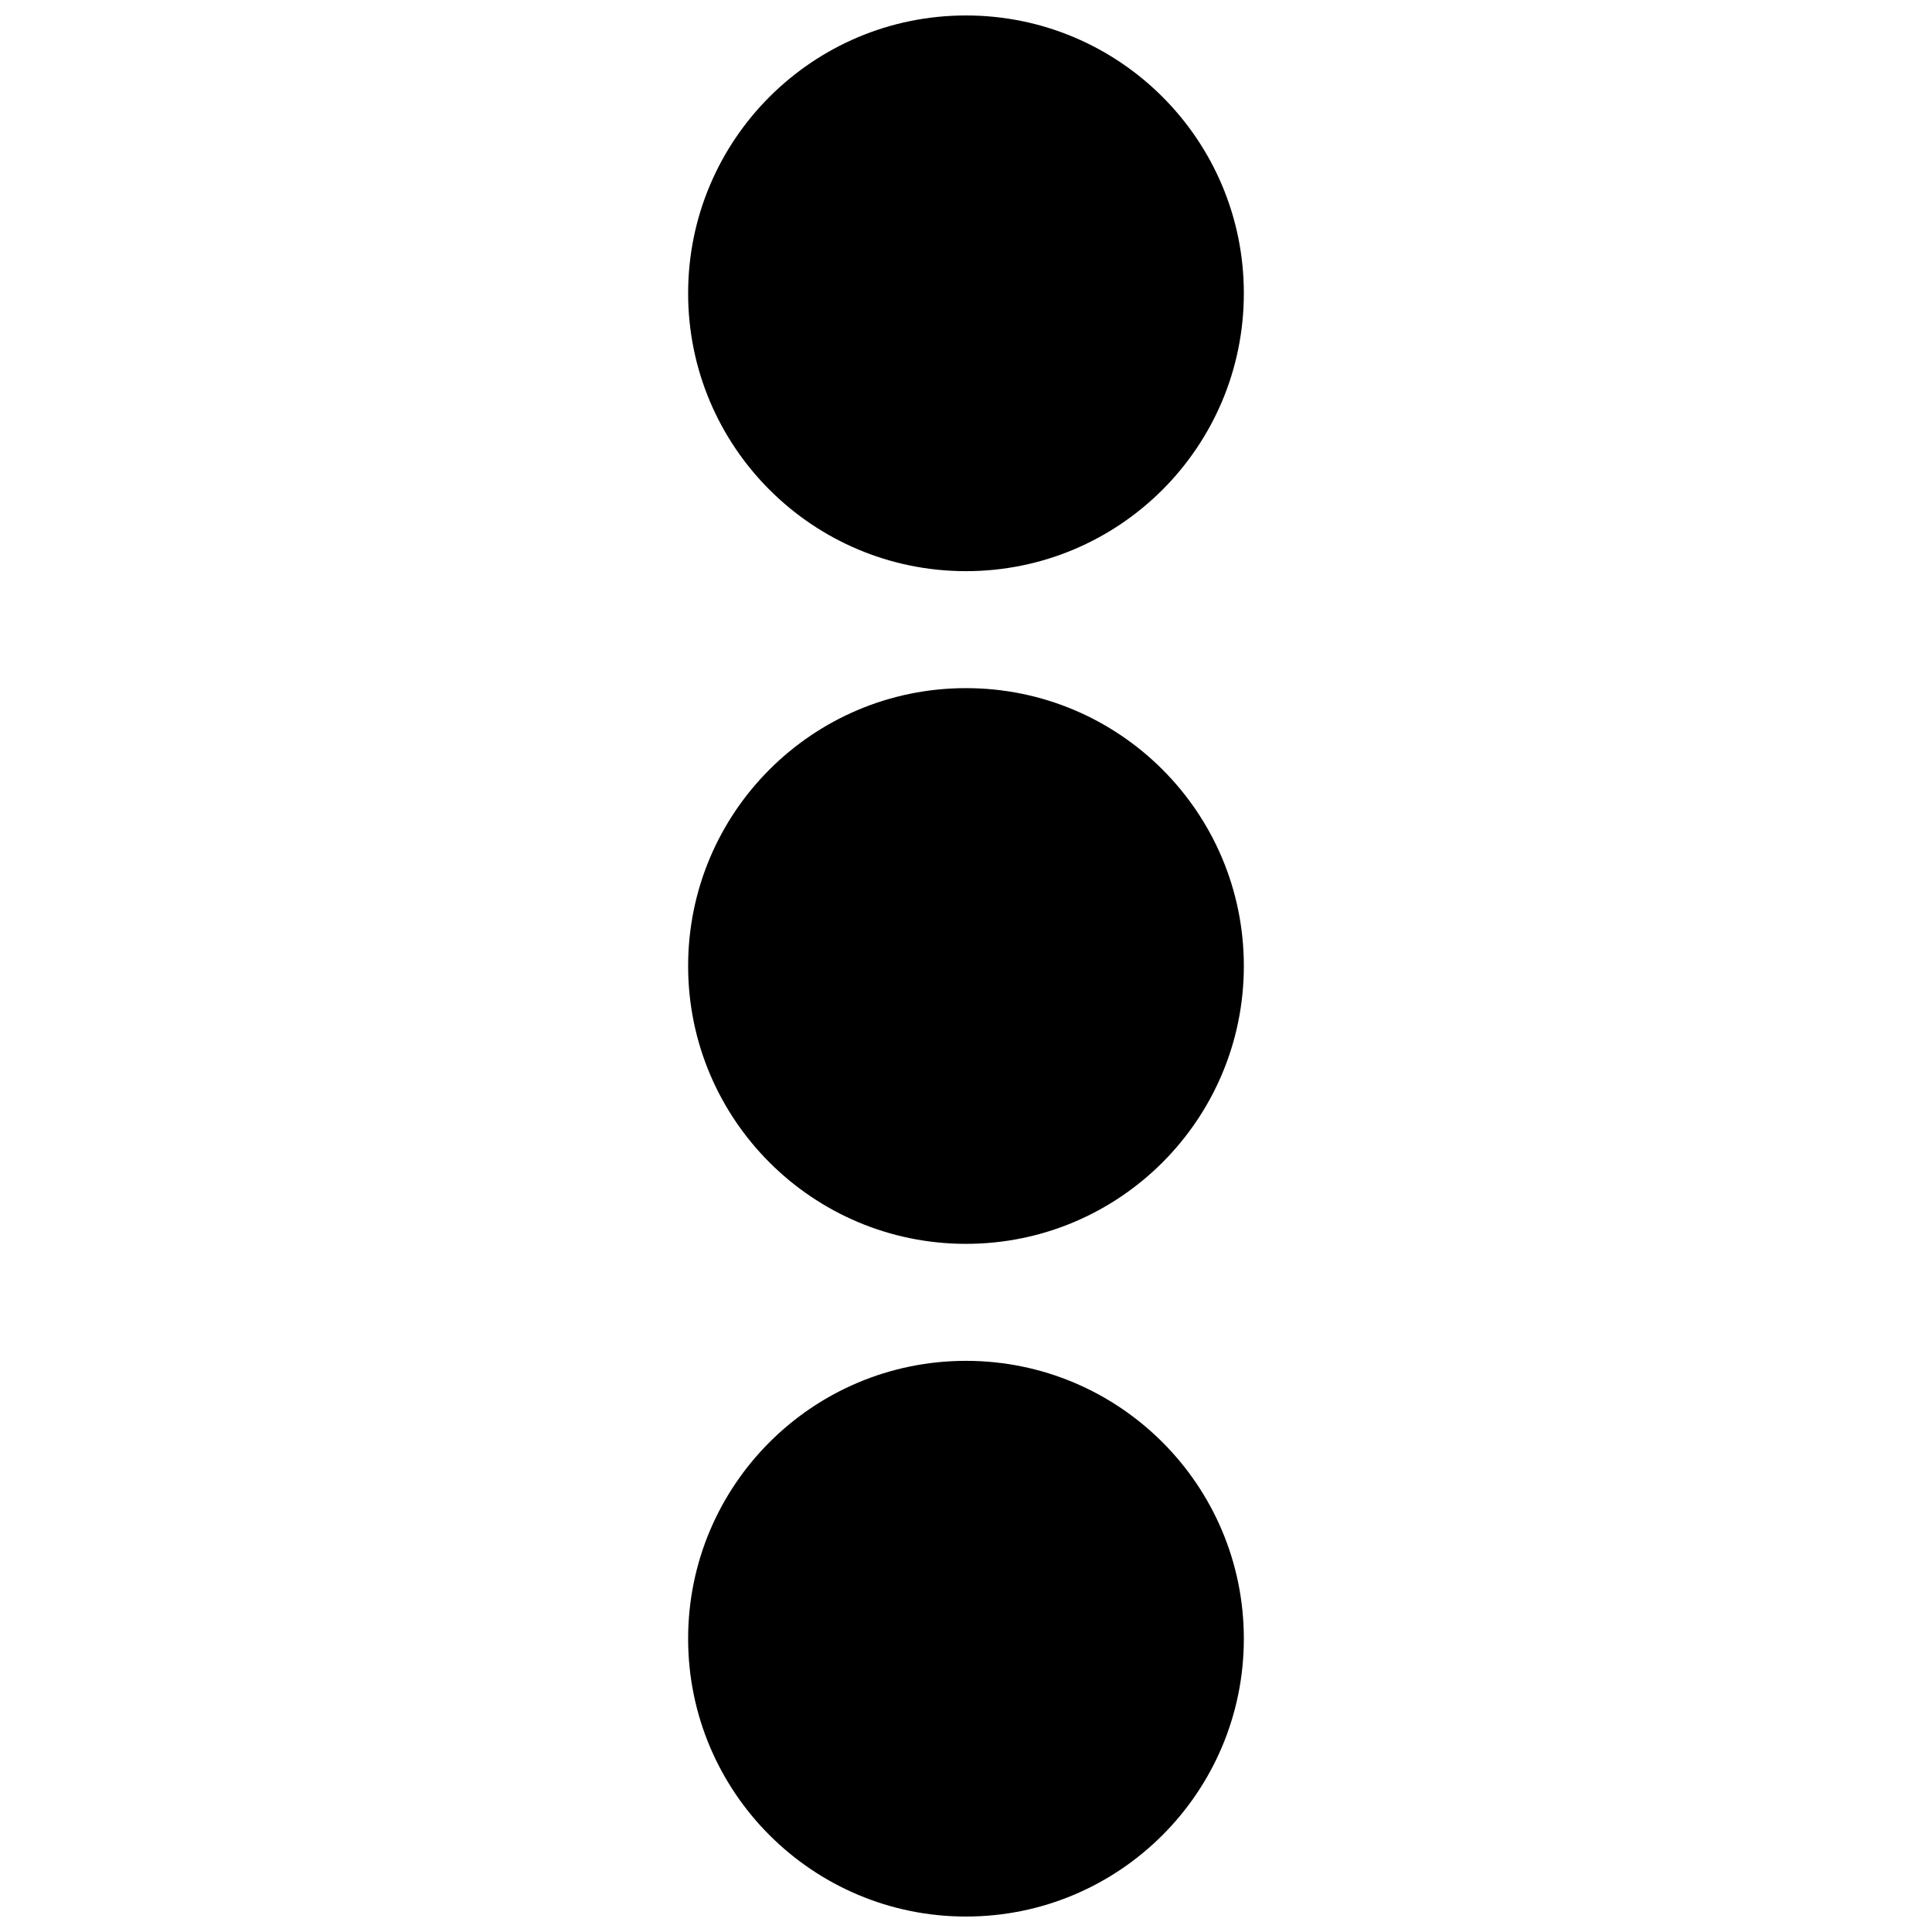 <?xml version="1.0" encoding="UTF-8"?>
<!-- Uploaded to: ICON Repo, www.svgrepo.com, Generator: ICON Repo Mixer Tools -->
<svg width="800px" height="800px" version="1.1" viewBox="144 144 512 512" xmlns="http://www.w3.org/2000/svg">
 <defs>
  <clipPath id="b">
   <path d="m326 504h148v147.9h-148z"/>
  </clipPath>
  <clipPath id="a">
   <path d="m326 148.09h148v147.91h-148z"/>
  </clipPath>
 </defs>
 <path d="m473.63 400c0 40.664-32.969 73.633-73.633 73.633-40.668 0-73.637-32.969-73.637-73.633 0-40.668 32.969-73.637 73.637-73.637 40.664 0 73.633 32.969 73.633 73.637"/>
 <g clip-path="url(#b)">
  <path d="m473.63 578.27c0 40.668-32.969 73.633-73.633 73.633-40.668 0-73.637-32.965-73.637-73.633s32.969-73.633 73.637-73.633c40.664 0 73.633 32.965 73.633 73.633"/>
 </g>
 <g clip-path="url(#a)">
  <path d="m473.63 221.73c0 40.668-32.969 73.633-73.633 73.633-40.668 0-73.637-32.965-73.637-73.633 0-40.664 32.969-73.633 73.637-73.633 40.664 0 73.633 32.969 73.633 73.633"/>
 </g>
</svg>